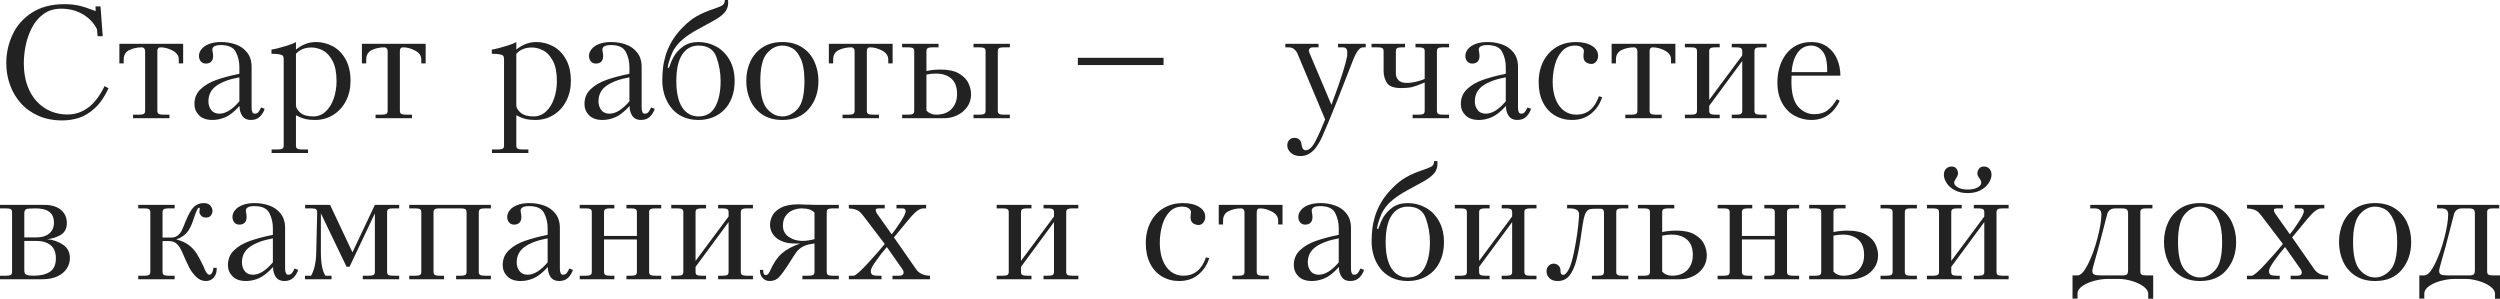 <?xml version="1.0" encoding="UTF-8"?> <svg xmlns="http://www.w3.org/2000/svg" viewBox="0 0 279.413 33.391" fill="none"><path d="M10.674 0.716H11.232L11.483 4.047H10.907L10.837 3.256C10.474 2.547 9.94 1.989 9.237 1.582C8.534 1.175 7.734 0.971 6.838 0.971C6.067 0.971 5.41 1.169 4.865 1.564C4.323 1.957 3.889 2.47 3.564 3.103C3.242 3.732 3.01 4.395 2.87 5.089C2.732 5.78 2.663 6.441 2.663 7.071C2.663 7.997 2.791 8.818 3.045 9.536C3.303 10.254 3.661 10.857 4.118 11.347C4.578 11.833 5.099 12.196 5.682 12.437C6.265 12.677 6.879 12.797 7.523 12.797C9.284 12.797 10.67 11.741 11.681 9.628L12.133 9.861C11.7 10.802 11.193 11.54 10.613 12.076C10.036 12.609 9.442 12.974 8.833 13.17C8.224 13.364 7.595 13.46 6.948 13.46C5.966 13.46 5.082 13.288 4.293 12.942C3.508 12.596 2.849 12.123 2.316 11.522C1.786 10.922 1.384 10.238 1.112 9.47C0.839 8.703 0.703 7.897 0.703 7.053C0.703 5.94 0.936 4.881 1.402 3.876C1.868 2.868 2.59 2.048 3.568 1.415C4.55 0.782 5.76 0.466 7.198 0.466C7.79 0.466 8.317 0.517 8.78 0.62C9.246 0.719 9.883 0.926 10.692 1.239L10.674 0.716Z" fill="#222222"></path><path d="M14.871 13.21V12.814H15.574C15.8 12.814 15.964 12.787 16.066 12.731C16.169 12.672 16.22 12.557 16.22 12.384V5.704C16.22 5.59 16.187 5.493 16.119 5.414C16.052 5.332 15.965 5.291 15.86 5.291C15.347 5.291 14.88 5.392 14.458 5.594C14.036 5.793 13.825 6.148 13.825 6.658V7.088H13.342V4.896H20.47V7.088H19.982V6.658C19.982 6.233 19.753 5.899 19.296 5.656C18.839 5.413 18.39 5.291 17.947 5.291C17.707 5.291 17.587 5.429 17.587 5.704V12.384C17.587 12.557 17.64 12.672 17.745 12.731C17.851 12.787 18.015 12.814 18.237 12.814H18.94V13.21H14.871Z" fill="#222222"></path><path d="M26.754 8.244V7.484C26.754 6.889 26.622 6.333 26.358 5.814C26.098 5.295 25.54 5.036 24.684 5.036C24.048 5.036 23.73 5.21 23.73 5.559C23.73 5.618 23.745 5.714 23.774 5.849C23.804 5.984 23.818 6.122 23.818 6.262C23.818 6.541 23.745 6.751 23.599 6.895C23.452 7.036 23.256 7.106 23.01 7.106C22.775 7.106 22.588 7.025 22.447 6.864C22.307 6.7 22.236 6.494 22.236 6.245C22.236 5.981 22.332 5.73 22.522 5.493C22.712 5.253 22.992 5.061 23.361 4.917C23.733 4.771 24.186 4.698 24.719 4.698C25.288 4.698 25.828 4.787 26.341 4.966C26.856 5.145 27.281 5.443 27.615 5.862C27.952 6.278 28.121 6.819 28.121 7.484V12.006C28.121 12.472 28.235 12.705 28.463 12.705C28.651 12.705 28.793 12.64 28.89 12.511C28.989 12.379 29.087 12.211 29.184 12.006L29.58 12.164C29.483 12.48 29.31 12.768 29.061 13.025C28.812 13.28 28.469 13.408 28.033 13.408C27.611 13.408 27.295 13.258 27.084 12.959C26.875 12.658 26.771 12.286 26.771 11.843C26.191 12.479 25.66 12.899 25.176 13.104C24.693 13.307 24.217 13.408 23.748 13.408C23.092 13.408 22.591 13.233 22.245 12.885C21.902 12.536 21.731 12.117 21.731 11.628C21.731 10.957 21.961 10.403 22.421 9.967C22.881 9.527 23.465 9.183 24.174 8.934C24.886 8.682 25.746 8.452 26.754 8.244ZM26.754 11.32V8.64C25.644 8.845 24.79 9.16 24.192 9.584C23.594 10.006 23.295 10.591 23.295 11.338C23.295 11.692 23.396 12.009 23.599 12.287C23.804 12.565 24.111 12.705 24.521 12.705C25.228 12.705 25.972 12.243 26.754 11.32Z" fill="#222222"></path><path d="M30.34 6.012V5.542C30.718 5.492 31.288 5.348 32.049 5.111C32.512 4.967 32.855 4.83 33.078 4.698V5.542C33.769 4.979 34.512 4.698 35.306 4.698C35.968 4.698 36.595 4.854 37.186 5.168C37.778 5.481 38.257 5.966 38.623 6.623C38.993 7.279 39.177 8.083 39.177 9.035C39.177 9.867 39.006 10.617 38.663 11.285C38.32 11.95 37.846 12.47 37.239 12.845C36.636 13.22 35.956 13.408 35.2 13.408C34.767 13.408 34.4 13.37 34.102 13.293C33.803 13.22 33.461 13.084 33.078 12.885V16.269C33.078 16.444 33.129 16.56 33.231 16.616C33.334 16.674 33.498 16.704 33.724 16.704H34.427V17.099H30.357V16.704H31.061C31.286 16.704 31.45 16.674 31.553 16.616C31.655 16.56 31.707 16.444 31.707 16.269V6.64C31.707 6.476 31.685 6.354 31.641 6.275C31.597 6.193 31.476 6.129 31.28 6.082C31.084 6.035 30.77 6.012 30.34 6.012ZM33.078 6.012V11.751C33.078 12.044 33.243 12.328 33.574 12.604C33.908 12.876 34.384 13.012 35.002 13.012C35.536 13.012 35.999 12.831 36.391 12.467C36.787 12.104 37.088 11.621 37.296 11.017C37.507 10.414 37.613 9.765 37.613 9.07C37.613 8.109 37.462 7.349 37.16 6.79C36.858 6.227 36.495 5.84 36.07 5.629C35.648 5.416 35.233 5.309 34.822 5.309C34.081 5.309 33.5 5.543 33.078 6.012Z" fill="#222222"></path><path d="M41.976 13.21V12.814H42.68C42.905 12.814 43.069 12.787 43.172 12.731C43.274 12.672 43.326 12.557 43.326 12.384V5.704C43.326 5.59 43.292 5.493 43.225 5.414C43.157 5.332 43.071 5.291 42.965 5.291C42.453 5.291 41.985 5.392 41.564 5.594C41.142 5.793 40.931 6.148 40.931 6.658V7.088H40.447V4.896H47.575V7.088H47.087V6.658C47.087 6.233 46.859 5.899 46.402 5.656C45.945 5.413 45.495 5.291 45.053 5.291C44.813 5.291 44.692 5.429 44.692 5.704V12.384C44.692 12.557 44.745 12.672 44.851 12.731C44.956 12.787 45.12 12.814 45.343 12.814H46.046V13.21H41.976Z" fill="#222222"></path><path d="M54.967 6.012V5.542C55.345 5.492 55.915 5.348 56.676 5.111C57.139 4.967 57.482 4.83 57.705 4.698V5.542C58.396 4.979 59.139 4.698 59.933 4.698C60.595 4.698 61.222 4.854 61.814 5.168C62.405 5.481 62.884 5.966 63.251 6.623C63.62 7.279 63.804 8.083 63.804 9.035C63.804 9.867 63.633 10.617 63.29 11.285C62.947 11.95 62.473 12.47 61.866 12.845C61.263 13.22 60.583 13.408 59.827 13.408C59.394 13.408 59.027 13.37 58.728 13.293C58.43 13.22 58.088 13.084 57.705 12.885V16.269C57.705 16.444 57.756 16.56 57.859 16.616C57.961 16.674 58.125 16.704 58.351 16.704H59.054V17.099H54.984V16.704H55.687C55.913 16.704 56.077 16.674 56.18 16.616C56.282 16.56 56.333 16.444 56.333 16.269V6.64C56.333 6.476 56.311 6.354 56.267 6.275C56.224 6.193 56.104 6.129 55.907 6.082C55.711 6.035 55.398 6.012 54.967 6.012ZM57.705 6.012V11.751C57.705 12.044 57.87 12.328 58.201 12.604C58.535 12.876 59.011 13.012 59.629 13.012C60.163 13.012 60.625 12.831 61.018 12.467C61.414 12.104 61.715 11.621 61.923 11.017C62.134 10.414 62.24 9.765 62.24 9.07C62.24 8.109 62.089 7.349 61.787 6.79C61.485 6.227 61.122 5.84 60.697 5.629C60.276 5.416 59.859 5.309 59.449 5.309C58.708 5.309 58.126 5.543 57.705 6.012Z" fill="#222222"></path><path d="M70.348 8.244V7.484C70.348 6.889 70.216 6.333 69.952 5.814C69.691 5.295 69.133 5.036 68.278 5.036C67.642 5.036 67.324 5.21 67.324 5.559C67.324 5.618 67.339 5.714 67.368 5.849C67.398 5.984 67.412 6.122 67.412 6.262C67.412 6.541 67.339 6.751 67.192 6.895C67.046 7.036 66.85 7.106 66.604 7.106C66.369 7.106 66.182 7.025 66.041 6.864C65.901 6.7 65.83 6.494 65.83 6.245C65.83 5.981 65.925 5.73 66.116 5.493C66.306 5.253 66.586 5.061 66.955 4.917C67.327 4.771 67.78 4.698 68.313 4.698C68.881 4.698 69.422 4.787 69.934 4.966C70.45 5.145 70.875 5.443 71.209 5.862C71.546 6.278 71.714 6.819 71.714 7.484V12.006C71.714 12.472 71.829 12.705 72.057 12.705C72.245 12.705 72.387 12.64 72.483 12.511C72.583 12.379 72.681 12.211 72.778 12.006L73.173 12.164C73.077 12.48 72.904 12.768 72.655 13.025C72.406 13.28 72.063 13.408 71.626 13.408C71.205 13.408 70.888 13.258 70.677 12.959C70.469 12.658 70.365 12.286 70.365 11.843C69.785 12.479 69.253 12.899 68.77 13.104C68.287 13.307 67.811 13.408 67.342 13.408C66.686 13.408 66.185 13.233 65.839 12.885C65.496 12.536 65.325 12.117 65.325 11.628C65.325 10.957 65.555 10.403 66.015 9.967C66.475 9.527 67.059 9.183 67.768 8.934C68.48 8.682 69.34 8.452 70.348 8.244ZM70.348 11.32V8.64C69.237 8.845 68.383 9.16 67.786 9.584C67.188 10.006 66.889 10.591 66.889 11.338C66.889 11.692 66.99 12.009 67.192 12.287C67.398 12.565 67.705 12.705 68.115 12.705C68.821 12.705 69.565 12.243 70.348 11.32Z" fill="#222222"></path><path d="M81.009 0H81.369C81.381 0.059 81.387 0.154 81.387 0.286C81.387 0.731 81.247 1.107 80.969 1.415C80.694 1.723 80.284 2.026 79.739 2.325C79.194 2.624 78.612 2.941 77.994 3.278C77.376 3.612 76.838 3.965 76.381 4.337C75.784 4.821 75.357 5.366 75.103 5.972C74.85 6.576 74.695 7.074 74.637 7.466V7.559C74.66 7.582 74.684 7.594 74.707 7.594C74.739 7.594 74.766 7.575 74.786 7.537C74.807 7.496 74.839 7.408 74.883 7.273C74.93 7.135 74.982 6.996 75.041 6.855C75.1 6.712 75.174 6.557 75.265 6.39C75.52 5.936 75.876 5.54 76.333 5.203C76.793 4.866 77.373 4.698 78.073 4.698C78.77 4.698 79.427 4.865 80.042 5.199C80.657 5.53 81.155 6.026 81.536 6.688C81.917 7.348 82.107 8.136 82.107 9.053C82.107 9.738 82.003 10.356 81.795 10.907C81.59 11.455 81.302 11.915 80.93 12.287C80.558 12.659 80.127 12.939 79.638 13.126C79.151 13.314 78.63 13.408 78.073 13.408C77.355 13.408 76.733 13.273 76.206 13.003C75.678 12.731 75.256 12.378 74.94 11.944C74.624 11.511 74.391 11.041 74.241 10.534C74.095 10.024 74.021 9.53 74.021 9.053C74.021 8.581 74.045 8.118 74.092 7.664C74.139 7.207 74.237 6.724 74.386 6.214C74.539 5.701 74.767 5.18 75.072 4.649C75.379 4.116 75.773 3.604 76.254 3.111C76.816 2.531 77.361 2.095 77.889 1.802C78.419 1.506 78.973 1.263 79.55 1.072C80.13 0.879 80.518 0.724 80.714 0.606C80.911 0.489 81.009 0.287 81.009 0ZM78.073 13.012C78.923 13.012 79.546 12.649 79.941 11.922C80.339 11.196 80.539 10.239 80.539 9.053C80.539 8.136 80.383 7.247 80.073 6.385C79.765 5.524 79.099 5.093 78.073 5.093C77.294 5.093 76.685 5.427 76.245 6.095C75.809 6.763 75.59 7.749 75.59 9.053C75.59 10.354 75.81 11.339 76.25 12.01C76.692 12.678 77.3 13.012 78.073 13.012Z" fill="#222222"></path><path d="M83.408 9.053C83.408 8.25 83.562 7.519 83.87 6.86C84.18 6.198 84.639 5.672 85.245 5.282C85.855 4.893 86.587 4.698 87.442 4.698C88.304 4.698 89.039 4.896 89.648 5.291C90.258 5.684 90.713 6.211 91.015 6.873C91.32 7.532 91.472 8.259 91.472 9.053C91.472 10.28 91.121 11.313 90.417 12.151C89.717 12.989 88.726 13.408 87.442 13.408C86.575 13.408 85.838 13.211 85.232 12.819C84.625 12.423 84.17 11.893 83.865 11.228C83.561 10.563 83.408 9.838 83.408 9.053ZM84.977 9.053C84.977 10.541 85.226 11.574 85.724 12.151C86.222 12.725 86.795 13.012 87.442 13.012C88.066 13.012 88.633 12.734 89.143 12.177C89.653 11.618 89.908 10.576 89.908 9.053C89.908 7.992 89.773 7.167 89.503 6.579C89.237 5.987 88.919 5.591 88.55 5.392C88.184 5.193 87.814 5.093 87.442 5.093C86.795 5.093 86.222 5.38 85.724 5.955C85.226 6.526 84.977 7.559 84.977 9.053Z" fill="#222222"></path><path d="M94.166 13.21V12.814H94.869C95.095 12.814 95.259 12.787 95.361 12.731C95.464 12.672 95.515 12.557 95.515 12.384V5.704C95.515 5.59 95.482 5.493 95.414 5.414C95.347 5.332 95.26 5.291 95.155 5.291C94.642 5.291 94.175 5.392 93.753 5.594C93.331 5.793 93.12 6.148 93.12 6.658V7.088H92.637V4.896H99.765V7.088H99.277V6.658C99.277 6.233 99.048 5.899 98.591 5.656C98.134 5.413 97.685 5.291 97.242 5.291C97.002 5.291 96.882 5.429 96.882 5.704V12.384C96.882 12.557 96.935 12.672 97.04 12.731C97.146 12.787 97.309 12.814 97.532 12.814H98.235V13.21H94.166Z" fill="#222222"></path><path d="M103.544 5.722V7.937C104.042 7.828 104.577 7.774 105.148 7.774C106.015 7.774 106.701 7.926 107.205 8.231C107.708 8.533 108.056 8.893 108.246 9.312C108.437 9.731 108.532 10.137 108.532 10.529C108.532 11.074 108.385 11.55 108.092 11.958C107.802 12.365 107.427 12.675 106.967 12.889C106.51 13.103 106.047 13.21 105.579 13.21H100.828V12.814H101.531C101.757 12.814 101.921 12.787 102.024 12.731C102.126 12.672 102.177 12.557 102.177 12.384V5.722C102.177 5.543 102.126 5.427 102.024 5.375C101.921 5.319 101.757 5.291 101.531 5.291H100.828V4.896H104.897V5.291H104.194C103.972 5.291 103.808 5.319 103.702 5.375C103.597 5.43 103.544 5.546 103.544 5.722ZM103.544 8.332V12.362C103.831 12.664 104.191 12.814 104.625 12.814C105.372 12.814 105.949 12.601 106.356 12.173C106.764 11.742 106.967 11.188 106.967 10.512C106.967 9.732 106.753 9.157 106.326 8.785C105.901 8.41 105.322 8.222 104.59 8.222C104.271 8.222 103.922 8.259 103.544 8.332ZM110.153 12.384V5.722C110.153 5.543 110.101 5.427 109.995 5.375C109.89 5.319 109.726 5.291 109.503 5.291H108.804V4.896H112.869V5.291H112.166C111.94 5.291 111.776 5.319 111.674 5.375C111.571 5.427 111.52 5.543 111.52 5.722V12.384C111.52 12.557 111.571 12.672 111.674 12.731C111.776 12.787 111.94 12.814 112.166 12.814H112.869V13.21H108.804V12.814H109.503C109.726 12.814 109.89 12.787 109.995 12.731C110.101 12.672 110.153 12.557 110.153 12.384Z" fill="#222222"></path><path d="M120.467 7.269V6.46H130.043V7.269H120.467Z" fill="#222222"></path><path d="M152.64 4.896V5.291H152.372C152.146 5.291 151.945 5.413 151.77 5.656C151.597 5.896 151.428 6.217 151.264 6.618C151.103 7.017 150.731 7.967 150.148 9.47C149.568 10.97 149.019 12.343 148.5 13.588C148.125 14.476 147.869 15.07 147.731 15.372C147.596 15.674 147.415 15.995 147.186 16.334C146.958 16.677 146.691 16.947 146.386 17.143C146.082 17.342 145.73 17.442 145.332 17.442C144.892 17.442 144.539 17.32 144.272 17.077C144.006 16.834 143.872 16.559 143.872 16.251C143.872 15.999 143.947 15.795 144.097 15.64C144.246 15.485 144.431 15.407 144.651 15.407C145.148 15.407 145.424 15.677 145.476 16.216C145.538 16.6 145.687 16.792 145.925 16.792C146.306 16.792 146.67 16.455 147.019 15.781C147.368 15.11 147.73 14.301 148.104 13.355L144.989 5.937C144.924 5.788 144.81 5.643 144.646 5.502C144.485 5.361 144.275 5.291 144.018 5.291H143.657V4.896H147.366V5.291H146.755C146.462 5.291 146.306 5.411 146.285 5.651C146.285 5.751 146.31 5.846 146.36 5.937L148.808 11.716C149.405 10.113 149.83 8.903 150.082 8.086C150.334 7.269 150.497 6.655 150.57 6.245V5.669C150.508 5.417 150.359 5.291 150.122 5.291H149.546V4.896H152.64Z" fill="#222222"></path><path d="M159.231 12.384V9.215C158.64 9.473 158.18 9.643 157.852 9.725C157.524 9.804 157.113 9.844 156.621 9.844C155.798 9.844 155.262 9.652 155.013 9.268C154.764 8.881 154.639 8.432 154.639 7.919V5.722C154.639 5.543 154.588 5.427 154.485 5.375C154.383 5.319 154.219 5.291 153.993 5.291H153.29V4.896H157.034V5.291H156.656C156.431 5.291 156.267 5.319 156.164 5.375C156.061 5.427 156.01 5.543 156.01 5.722V8.262C156.01 8.514 156.104 8.745 156.291 8.956C156.479 9.164 156.81 9.268 157.285 9.268C157.563 9.268 157.884 9.226 158.247 9.141C158.613 9.056 158.941 8.949 159.231 8.82V5.722C159.231 5.543 159.179 5.427 159.073 5.375C158.968 5.319 158.804 5.291 158.581 5.291H158.203V4.896H161.947V5.291H161.244C161.019 5.291 160.854 5.319 160.752 5.375C160.65 5.427 160.598 5.543 160.598 5.722V12.384C160.598 12.557 160.65 12.672 160.752 12.731C160.854 12.787 161.019 12.814 161.244 12.814H161.947V13.21H157.882V12.814H158.581C158.804 12.814 158.968 12.787 159.073 12.731C159.179 12.672 159.231 12.557 159.231 12.384Z" fill="#222222"></path><path d="M168.293 8.244V7.484C168.293 6.889 168.161 6.333 167.898 5.814C167.637 5.295 167.079 5.036 166.223 5.036C165.587 5.036 165.27 5.21 165.27 5.559C165.27 5.618 165.284 5.714 165.314 5.849C165.343 5.984 165.357 6.122 165.357 6.262C165.357 6.541 165.284 6.751 165.138 6.895C164.991 7.036 164.795 7.106 164.549 7.106C164.314 7.106 164.127 7.025 163.986 6.864C163.846 6.7 163.775 6.494 163.775 6.245C163.775 5.981 163.871 5.73 164.061 5.493C164.251 5.253 164.531 5.061 164.9 4.917C165.272 4.771 165.725 4.698 166.258 4.698C166.827 4.698 167.367 4.787 167.88 4.966C168.396 5.145 168.82 5.443 169.154 5.862C169.491 6.278 169.66 6.819 169.66 7.484V12.006C169.66 12.472 169.774 12.705 170.002 12.705C170.19 12.705 170.332 12.64 170.429 12.511C170.528 12.379 170.626 12.211 170.723 12.006L171.119 12.164C171.022 12.48 170.849 12.768 170.6 13.025C170.351 13.28 170.008 13.408 169.572 13.408C169.15 13.408 168.833 13.258 168.623 12.959C168.415 12.658 168.311 12.286 168.311 11.843C167.731 12.479 167.199 12.899 166.715 13.104C166.232 13.307 165.756 13.408 165.287 13.408C164.631 13.408 164.13 13.233 163.784 12.885C163.441 12.536 163.27 12.117 163.27 11.628C163.27 10.957 163.5 10.403 163.96 9.967C164.42 9.527 165.004 9.183 165.713 8.934C166.425 8.682 167.285 8.452 168.293 8.244ZM168.293 11.32V8.64C167.182 8.845 166.329 9.16 165.731 9.584C165.133 10.006 164.834 10.591 164.834 11.338C164.834 11.692 164.935 12.009 165.138 12.287C165.343 12.565 165.65 12.705 166.061 12.705C166.767 12.705 167.511 12.243 168.293 11.32Z" fill="#222222"></path><path d="M178.699 10.762L179.06 10.85C178.846 11.577 178.447 12.185 177.864 12.674C177.284 13.163 176.561 13.408 175.693 13.408C174.984 13.408 174.346 13.239 173.777 12.902C173.212 12.565 172.768 12.078 172.446 11.439C172.126 10.797 171.967 10.037 171.967 9.158C171.967 8.552 172.058 7.98 172.239 7.444C172.424 6.905 172.695 6.429 173.052 6.016C173.413 5.603 173.851 5.281 174.366 5.049C174.885 4.815 175.472 4.698 176.128 4.698C176.875 4.698 177.476 4.84 177.93 5.124C178.384 5.408 178.611 5.776 178.611 6.227C178.611 6.494 178.539 6.713 178.396 6.886C178.253 7.059 178.078 7.146 177.873 7.146C177.644 7.146 177.437 7.081 177.249 6.952C177.064 6.823 176.972 6.593 176.972 6.262C176.972 6.142 176.978 6.053 176.99 5.994C177.013 5.871 177.025 5.78 177.025 5.722C177.025 5.552 176.938 5.405 176.766 5.282C176.593 5.156 176.35 5.093 176.036 5.093C175.45 5.093 174.97 5.298 174.595 5.708C174.22 6.116 173.949 6.63 173.782 7.251C173.618 7.872 173.536 8.508 173.536 9.158C173.536 9.879 173.642 10.516 173.856 11.07C174.07 11.621 174.377 12.05 174.775 12.357C175.173 12.662 175.642 12.814 176.181 12.814C177.388 12.814 178.228 12.13 178.699 10.762Z" fill="#222222"></path><path d="M181.652 13.21V12.814H182.356C182.581 12.814 182.745 12.787 182.848 12.731C182.95 12.672 183.002 12.557 183.002 12.384V5.704C183.002 5.59 182.968 5.493 182.9 5.414C182.833 5.332 182.747 5.291 182.641 5.291C182.128 5.291 181.661 5.392 181.239 5.594C180.818 5.793 180.606 6.148 180.606 6.658V7.088H180.123V4.896H187.251V7.088H186.763V6.658C186.763 6.233 186.535 5.899 186.078 5.656C185.621 5.413 185.171 5.291 184.729 5.291C184.488 5.291 184.368 5.429 184.368 5.704V12.384C184.368 12.557 184.421 12.672 184.526 12.731C184.632 12.787 184.796 12.814 185.018 12.814H185.722V13.21H181.652Z" fill="#222222"></path><path d="M188.314 13.21V12.814H189.017C189.243 12.814 189.407 12.787 189.51 12.731C189.612 12.672 189.664 12.557 189.664 12.384V5.722C189.664 5.543 189.612 5.427 189.51 5.375C189.407 5.319 189.243 5.291 189.017 5.291H188.314V4.896H192.204V5.291H191.681C191.458 5.291 191.294 5.319 191.189 5.375C191.083 5.43 191.03 5.546 191.03 5.722V11.158L194.722 6.192V5.722C194.722 5.543 194.67 5.427 194.568 5.375C194.465 5.319 194.301 5.291 194.076 5.291H193.553V4.896H197.442V5.291H196.739C196.516 5.291 196.352 5.319 196.247 5.375C196.141 5.43 196.088 5.546 196.088 5.722V12.384C196.088 12.557 196.141 12.672 196.247 12.731C196.352 12.787 196.516 12.814 196.739 12.814H197.442V13.21H193.553V12.814H194.076C194.301 12.814 194.465 12.787 194.568 12.731C194.67 12.672 194.722 12.557 194.722 12.384V6.82L191.03 11.826V12.384C191.03 12.562 191.082 12.68 191.184 12.735C191.286 12.788 191.452 12.814 191.681 12.814H192.204V13.21H188.314Z" fill="#222222"></path><path d="M205.691 8.459H200.237C200.225 8.626 200.219 8.854 200.219 9.141C200.219 10.418 200.465 11.341 200.957 11.909C201.453 12.478 202.065 12.762 202.794 12.762C203.386 12.762 203.871 12.618 204.249 12.331C204.63 12.044 204.978 11.629 205.295 11.087L205.62 11.268C204.923 12.694 203.867 13.408 202.452 13.408C201.787 13.408 201.164 13.252 200.584 12.942C200.007 12.631 199.539 12.158 199.182 11.522C198.828 10.887 198.65 10.118 198.65 9.215C198.65 8.629 198.728 8.067 198.883 7.528C199.042 6.986 199.28 6.501 199.6 6.073C199.922 5.643 200.32 5.306 200.795 5.063C201.272 4.819 201.825 4.698 202.452 4.698C203.137 4.698 203.726 4.872 204.218 5.221C204.711 5.569 205.078 6.029 205.321 6.601C205.567 7.172 205.691 7.792 205.691 8.459ZM204.214 8.064V7.809C204.214 6.828 204.038 6.13 203.687 5.717C203.335 5.301 202.912 5.093 202.417 5.093C202.106 5.093 201.8 5.175 201.498 5.339C201.196 5.503 200.927 5.808 200.69 6.253C200.452 6.699 200.301 7.302 200.237 8.064H204.214Z" fill="#222222"></path><path d="M0 31.21V30.814H0.703C0.929 30.814 1.093 30.787 1.195 30.731C1.298 30.672 1.349 30.557 1.349 30.384V23.722C1.349 23.543 1.298 23.427 1.195 23.375C1.093 23.319 0.929 23.291 0.703 23.291H0V22.896H4.966C5.479 22.896 5.922 22.978 6.297 23.142C6.672 23.306 6.961 23.54 7.163 23.845C7.368 24.146 7.471 24.507 7.471 24.926C7.471 25.559 7.228 26.01 6.741 26.279C6.255 26.549 5.76 26.698 5.256 26.727C5.93 26.792 6.524 26.999 7.04 27.347C7.556 27.696 7.813 28.197 7.813 28.85C7.813 29.269 7.696 29.659 7.462 30.019C7.23 30.379 6.882 30.668 6.416 30.885C5.953 31.102 5.392 31.21 4.733 31.21H0ZM2.716 26.925V30.221C2.716 30.485 2.796 30.65 2.958 30.718C3.119 30.782 3.381 30.814 3.744 30.814C4.529 30.814 5.142 30.668 5.581 30.375C6.023 30.082 6.245 29.581 6.245 28.872C6.245 28.201 6.045 27.709 5.647 27.395C5.249 27.082 4.717 26.925 4.052 26.925H2.716ZM2.716 26.53H4.122C4.693 26.53 5.153 26.386 5.502 26.099C5.854 25.812 6.029 25.403 6.029 24.873C6.029 23.818 5.351 23.291 3.995 23.291C3.365 23.291 3.006 23.32 2.918 23.379C2.783 23.464 2.716 23.621 2.716 23.849V26.53Z" fill="#222222"></path><path d="M18.167 26.547H19.178C19.459 26.547 19.695 26.465 19.885 26.301C20.076 26.137 20.221 25.951 20.32 25.743C20.42 25.535 20.555 25.216 20.725 24.785C21.07 23.941 21.391 23.383 21.687 23.111C21.983 22.835 22.34 22.698 22.759 22.698C23.102 22.698 23.353 22.79 23.511 22.975C23.669 23.159 23.748 23.354 23.748 23.559C23.748 23.761 23.688 23.938 23.568 24.091C23.451 24.24 23.265 24.315 23.01 24.315C22.778 24.315 22.6 24.243 22.474 24.1C22.351 23.956 22.289 23.812 22.289 23.669C22.289 23.572 22.296 23.5 22.311 23.454C22.323 23.416 22.329 23.361 22.329 23.291C22.329 23.241 22.292 23.216 22.219 23.216C22.102 23.216 21.898 23.667 21.608 24.57C21.391 25.229 21.141 25.715 20.856 26.029C20.575 26.342 20.19 26.587 19.701 26.763C20.263 26.9 20.725 27.106 21.085 27.378C21.448 27.65 21.744 27.968 21.973 28.331C22.204 28.695 22.46 29.174 22.742 29.768C22.786 29.877 22.828 29.979 22.869 30.076C22.913 30.173 22.961 30.271 23.014 30.371C23.07 30.467 23.13 30.548 23.194 30.612C23.259 30.674 23.329 30.705 23.405 30.705C23.502 30.705 23.588 30.652 23.665 30.546C23.741 30.438 23.788 30.318 23.805 30.186C23.82 30.081 23.837 29.996 23.858 29.931H24.218V30.076C24.218 30.451 24.108 30.768 23.889 31.025C23.669 31.28 23.376 31.408 23.01 31.408C22.6 31.408 22.235 31.251 21.916 30.937C21.596 30.621 21.334 30.261 21.129 29.856C20.924 29.452 20.663 28.884 20.347 28.151C20.2 27.8 20.016 27.511 19.793 27.286C19.57 27.057 19.263 26.943 18.87 26.943H18.167V30.384C18.167 30.557 18.22 30.672 18.325 30.731C18.431 30.787 18.595 30.814 18.817 30.814H19.521V31.21H15.451V30.814H16.154C16.38 30.814 16.544 30.787 16.646 30.731C16.749 30.672 16.8 30.557 16.8 30.384V23.722C16.8 23.543 16.749 23.427 16.646 23.375C16.544 23.319 16.38 23.291 16.154 23.291H15.451V22.896H19.521V23.291H18.817C18.595 23.291 18.431 23.319 18.325 23.375C18.22 23.43 18.167 23.546 18.167 23.722V26.547Z" fill="#222222"></path><path d="M30.498 26.244V25.484C30.498 24.889 30.366 24.333 30.103 23.814C29.842 23.295 29.284 23.036 28.428 23.036C27.793 23.036 27.475 23.21 27.475 23.559C27.475 23.618 27.489 23.714 27.518 23.849C27.548 23.984 27.562 24.122 27.562 24.262C27.562 24.541 27.489 24.751 27.343 24.895C27.196 25.036 27 25.106 26.754 25.106C26.52 25.106 26.332 25.025 26.191 24.864C26.051 24.7 25.98 24.494 25.98 24.245C25.98 23.981 26.076 23.73 26.266 23.493C26.457 23.253 26.736 23.061 27.106 22.917C27.477 22.771 27.93 22.698 28.463 22.698C29.032 22.698 29.572 22.787 30.085 22.966C30.6 23.145 31.025 23.443 31.359 23.862C31.696 24.278 31.865 24.819 31.865 25.484V30.006C31.865 30.472 31.979 30.705 32.207 30.705C32.395 30.705 32.537 30.64 32.634 30.511C32.733 30.379 32.832 30.211 32.928 30.006L33.324 30.164C33.227 30.481 33.054 30.768 32.805 31.025C32.556 31.28 32.213 31.408 31.777 31.408C31.355 31.408 31.039 31.258 30.828 30.959C30.62 30.658 30.516 30.286 30.516 29.843C29.935 30.479 29.404 30.899 28.921 31.105C28.437 31.307 27.961 31.408 27.492 31.408C26.836 31.408 26.335 31.233 25.989 30.885C25.647 30.536 25.475 30.117 25.475 29.628C25.475 28.957 25.705 28.403 26.165 27.967C26.625 27.527 27.21 27.183 27.919 26.934C28.63 26.682 29.49 26.452 30.498 26.244ZM30.498 29.32V26.64C29.388 26.845 28.534 27.16 27.936 27.584C27.338 28.006 27.04 28.591 27.04 29.338C27.04 29.692 27.141 30.009 27.343 30.287C27.548 30.565 27.856 30.705 28.266 30.705C28.972 30.705 29.716 30.243 30.498 29.32Z" fill="#222222"></path><path d="M39.072 29.808H38.729L35.864 23.849V28.186C35.864 29.432 36.032 30.308 36.369 30.814H37.055V31.21H34.084V30.814H34.769C35.133 30.179 35.325 29.303 35.345 28.186L35.451 23.722C35.451 23.543 35.398 23.427 35.293 23.375C35.187 23.319 35.019 23.291 34.787 23.291H34.102V22.896H36.892L39.392 28.204L41.897 22.896H44.613V23.291H43.91C43.685 23.291 43.52 23.319 43.418 23.375C43.316 23.427 43.264 23.543 43.264 23.722V30.384C43.264 30.557 43.316 30.672 43.418 30.731C43.52 30.787 43.685 30.814 43.91 30.814H44.613V31.21H40.544V30.814H41.247C41.47 30.814 41.634 30.787 41.739 30.731C41.845 30.672 41.897 30.557 41.897 30.384V23.849L39.072 29.808Z" fill="#222222"></path><path d="M45.738 22.896H54.866V23.291H54.163C53.94 23.291 53.776 23.319 53.67 23.375C53.565 23.43 53.512 23.546 53.512 23.722V30.384C53.512 30.557 53.565 30.672 53.67 30.731C53.776 30.787 53.94 30.814 54.163 30.814H54.866V31.21H50.977V30.814H51.499C51.725 30.814 51.889 30.787 51.992 30.731C52.094 30.672 52.146 30.557 52.146 30.384V23.722C52.146 23.543 52.094 23.427 51.992 23.375C51.889 23.319 51.725 23.291 51.499 23.291H49.104C48.882 23.291 48.718 23.319 48.612 23.375C48.507 23.43 48.454 23.546 48.454 23.722V30.384C48.454 30.557 48.507 30.672 48.612 30.731C48.718 30.787 48.882 30.814 49.104 30.814H49.628V31.21H45.738V30.814H46.441C46.667 30.814 46.831 30.787 46.934 30.731C47.036 30.672 47.087 30.557 47.087 30.384V23.722C47.087 23.543 47.036 23.427 46.934 23.375C46.831 23.319 46.667 23.291 46.441 23.291H45.738V22.896Z" fill="#222222"></path><path d="M61.207 26.244V25.484C61.207 24.889 61.075 24.333 60.812 23.814C60.551 23.295 59.993 23.036 59.137 23.036C58.502 23.036 58.184 23.21 58.184 23.559C58.184 23.618 58.198 23.714 58.228 23.849C58.257 23.984 58.271 24.122 58.271 24.262C58.271 24.541 58.198 24.751 58.052 24.895C57.905 25.036 57.709 25.106 57.463 25.106C57.228 25.106 57.041 25.025 56.9 24.864C56.76 24.7 56.689 24.494 56.689 24.245C56.689 23.981 56.785 23.73 56.975 23.493C57.165 23.253 57.445 23.061 57.815 22.917C58.186 22.771 58.639 22.698 59.172 22.698C59.741 22.698 60.281 22.787 60.794 22.966C61.31 23.145 61.734 23.443 62.068 23.862C62.405 24.278 62.574 24.819 62.574 25.484V30.006C62.574 30.472 62.688 30.705 62.916 30.705C63.104 30.705 63.246 30.64 63.343 30.511C63.442 30.379 63.54 30.211 63.637 30.006L64.033 30.164C63.936 30.481 63.763 30.768 63.514 31.025C63.265 31.28 62.922 31.408 62.486 31.408C62.064 31.408 61.748 31.258 61.537 30.959C61.329 30.658 61.225 30.286 61.225 29.843C60.645 30.479 60.113 30.899 59.629 31.105C59.146 31.307 58.67 31.408 58.201 31.408C57.545 31.408 57.044 31.233 56.698 30.885C56.355 30.536 56.184 30.117 56.184 29.628C56.184 28.957 56.414 28.403 56.874 27.967C57.334 27.527 57.918 27.183 58.628 26.934C59.339 26.682 60.199 26.452 61.207 26.244ZM61.207 29.32V26.64C60.097 26.845 59.243 27.16 58.645 27.584C58.047 28.006 57.749 28.591 57.749 29.338C57.749 29.692 57.85 30.009 58.052 30.287C58.257 30.565 58.565 30.705 58.975 30.705C59.681 30.705 60.425 30.243 61.207 29.32Z" fill="#222222"></path><path d="M71.183 26.763H67.509V30.384C67.509 30.557 67.561 30.672 67.667 30.731C67.772 30.787 67.937 30.814 68.159 30.814H68.665V31.21H64.793V30.814H65.496C65.722 30.814 65.886 30.787 65.988 30.731C66.091 30.672 66.142 30.557 66.142 30.384V23.722C66.142 23.543 66.091 23.427 65.988 23.375C65.886 23.319 65.722 23.291 65.496 23.291H64.793V22.896H68.665V23.291H68.159C67.937 23.291 67.772 23.319 67.667 23.375C67.561 23.43 67.509 23.546 67.509 23.722V26.367H71.183V23.722C71.183 23.543 71.131 23.427 71.029 23.375C70.926 23.319 70.762 23.291 70.537 23.291H70.014V22.896H73.903V23.291H73.2C72.977 23.291 72.813 23.319 72.708 23.375C72.602 23.43 72.549 23.546 72.549 23.722V30.384C72.549 30.557 72.602 30.672 72.708 30.731C72.813 30.787 72.977 30.814 73.2 30.814H73.903V31.21H70.014V30.814H70.537C70.762 30.814 70.926 30.787 71.029 30.731C71.131 30.672 71.183 30.557 71.183 30.384V26.763Z" fill="#222222"></path><path d="M75.023 31.21V30.814H75.726C75.952 30.814 76.116 30.787 76.219 30.731C76.321 30.672 76.372 30.557 76.372 30.384V23.722C76.372 23.543 76.321 23.427 76.219 23.375C76.116 23.319 75.952 23.291 75.726 23.291H75.023V22.896H78.913V23.291H78.39C78.167 23.291 78.003 23.319 77.898 23.375C77.792 23.43 77.739 23.546 77.739 23.722V29.158L81.431 24.192V23.722C81.431 23.543 81.379 23.427 81.277 23.375C81.174 23.319 81.01 23.291 80.785 23.291H80.262V22.896H84.151V23.291H83.448C83.225 23.291 83.061 23.319 82.955 23.375C82.85 23.43 82.797 23.546 82.797 23.722V30.384C82.797 30.557 82.85 30.672 82.955 30.731C83.061 30.787 83.225 30.814 83.448 30.814H84.151V31.21H80.262V30.814H80.785C81.01 30.814 81.174 30.787 81.277 30.731C81.379 30.672 81.431 30.557 81.431 30.384V24.82L77.739 29.826V30.384C77.739 30.562 77.791 30.68 77.893 30.735C77.995 30.788 78.161 30.814 78.39 30.814H78.913V31.21H75.023Z" fill="#222222"></path><path d="M91.033 30.384V27.215C90.479 27.28 90.051 27.392 89.75 27.554C89.448 27.712 89.206 27.913 89.024 28.156C88.846 28.399 88.542 28.865 88.115 29.553C87.702 30.195 87.357 30.665 87.082 30.964C86.807 31.26 86.455 31.408 86.027 31.408C85.711 31.408 85.449 31.298 85.241 31.078C85.033 30.858 84.929 30.554 84.929 30.164H85.307V30.327C85.307 30.605 85.403 30.744 85.597 30.744C85.784 30.744 85.945 30.576 86.08 30.239C86.449 29.395 86.884 28.755 87.385 28.318C87.889 27.879 88.576 27.511 89.446 27.215H88.853C88.22 27.215 87.693 27.113 87.271 26.908C86.849 26.7 86.542 26.438 86.348 26.121C86.158 25.805 86.062 25.48 86.062 25.145C86.062 24.794 86.15 24.445 86.326 24.1C86.505 23.751 86.828 23.454 87.297 23.208C87.769 22.961 88.413 22.838 89.231 22.838C89.544 22.838 89.842 22.849 90.123 22.869C90.407 22.887 90.752 22.896 91.156 22.896H93.749V23.291H93.045C92.82 23.291 92.656 23.319 92.553 23.375C92.451 23.427 92.4 23.543 92.4 23.722V30.384C92.4 30.557 92.451 30.672 92.553 30.731C92.656 30.787 92.82 30.814 93.045 30.814H93.749V31.21H89.679V30.814H90.382C90.605 30.814 90.769 30.787 90.874 30.731C90.98 30.672 91.033 30.557 91.033 30.384ZM91.033 26.727V23.774C90.754 23.452 90.28 23.291 89.609 23.291C89.275 23.291 88.945 23.357 88.62 23.489C88.295 23.618 88.027 23.827 87.816 24.117C87.608 24.404 87.504 24.771 87.504 25.216C87.504 25.758 87.722 26.178 88.159 26.477C88.595 26.776 89.096 26.925 89.662 26.925C90.08 26.925 90.538 26.859 91.033 26.727Z" fill="#222222"></path><path d="M98.881 27.268L96.526 24.17C96.359 23.956 96.223 23.798 96.117 23.695C96.012 23.593 95.858 23.505 95.656 23.432C95.457 23.358 95.194 23.312 94.869 23.291V22.896H98.881V23.291H98.27C98.007 23.291 97.875 23.339 97.875 23.436C97.875 23.585 97.918 23.723 98.003 23.849L99.659 26.187C99.905 25.891 100.228 25.44 100.626 24.834C101.024 24.224 101.224 23.817 101.224 23.612C101.224 23.398 101.104 23.291 100.863 23.291H100.195V22.896H103.509V23.291H103.184C102.923 23.291 102.63 23.438 102.305 23.73C101.983 24.023 101.448 24.639 100.701 25.576C100.264 26.109 100 26.427 99.91 26.53L102.393 30.094C102.712 30.559 103.228 30.8 103.939 30.814V31.21H99.747V30.814H100.503C100.828 30.814 100.991 30.688 100.991 30.437C100.991 30.331 100.948 30.217 100.863 30.094L99.119 27.611C98.673 28.112 98.259 28.645 97.875 29.21C97.556 29.662 97.375 29.987 97.334 30.186V30.454C97.384 30.612 97.469 30.712 97.589 30.753C97.712 30.794 97.891 30.814 98.125 30.814H98.521V31.21H94.869V30.814H95.392C95.612 30.814 96.149 30.347 97.005 29.413C97.86 28.478 98.486 27.763 98.881 27.268Z" fill="#222222"></path><path d="M111.393 31.21V30.814H112.096C112.321 30.814 112.485 30.787 112.588 30.731C112.69 30.672 112.742 30.557 112.742 30.384V23.722C112.742 23.543 112.69 23.427 112.588 23.375C112.485 23.319 112.321 23.291 112.096 23.291H111.393V22.896H115.282V23.291H114.759C114.536 23.291 114.372 23.319 114.267 23.375C114.161 23.43 114.109 23.546 114.109 23.722V29.158L117.8 24.192V23.722C117.8 23.543 117.749 23.427 117.646 23.375C117.543 23.319 117.379 23.291 117.154 23.291H116.631V22.896H120.52V23.291H119.817C119.594 23.291 119.43 23.319 119.325 23.375C119.219 23.43 119.166 23.546 119.166 23.722V30.384C119.166 30.557 119.219 30.672 119.325 30.731C119.43 30.787 119.594 30.814 119.817 30.814H120.52V31.21H116.631V30.814H117.154C117.379 30.814 117.543 30.787 117.646 30.731C117.749 30.672 117.8 30.557 117.8 30.384V24.82L114.109 29.826V30.384C114.109 30.562 114.16 30.68 114.262 30.735C114.365 30.788 114.53 30.814 114.759 30.814H115.282V31.21H111.393Z" fill="#222222"></path><path d="M134.789 28.762L135.149 28.85C134.936 29.577 134.537 30.185 133.954 30.674C133.374 31.163 132.65 31.408 131.783 31.408C131.074 31.408 130.435 31.239 129.867 30.902C129.302 30.565 128.858 30.078 128.536 29.439C128.216 28.797 128.057 28.037 128.057 27.158C128.057 26.552 128.147 25.98 128.329 25.444C128.514 24.905 128.785 24.429 129.142 24.016C129.502 23.603 129.94 23.281 130.456 23.049C130.975 22.815 131.562 22.698 132.218 22.698C132.965 22.698 133.566 22.84 134.02 23.124C134.474 23.408 134.701 23.776 134.701 24.227C134.701 24.494 134.629 24.713 134.486 24.886C134.342 25.059 134.168 25.145 133.963 25.145C133.734 25.145 133.526 25.081 133.339 24.952C133.154 24.823 133.062 24.593 133.062 24.262C133.062 24.142 133.068 24.053 133.08 23.994C133.103 23.871 133.115 23.78 133.115 23.722C133.115 23.552 133.028 23.405 132.855 23.282C132.683 23.156 132.44 23.093 132.126 23.093C131.54 23.093 131.059 23.298 130.685 23.709C130.309 24.116 130.039 24.63 129.872 25.251C129.707 25.872 129.625 26.508 129.625 27.158C129.625 27.879 129.732 28.516 129.946 29.07C130.16 29.621 130.466 30.05 130.865 30.357C131.263 30.662 131.732 30.814 132.271 30.814C133.478 30.814 134.317 30.13 134.789 28.762Z" fill="#222222"></path><path d="M137.742 31.21V30.814H138.445C138.671 30.814 138.835 30.787 138.938 30.731C139.04 30.672 139.091 30.557 139.091 30.384V23.704C139.091 23.59 139.057 23.493 138.99 23.414C138.923 23.332 138.836 23.291 138.731 23.291C138.218 23.291 137.751 23.392 137.329 23.594C136.907 23.793 136.696 24.148 136.696 24.658V25.088H136.213V22.896H143.341V25.088H142.853V24.658C142.853 24.233 142.625 23.899 142.168 23.656C141.71 23.413 141.261 23.291 140.818 23.291C140.578 23.291 140.458 23.429 140.458 23.704V30.384C140.458 30.557 140.511 30.672 140.616 30.731C140.722 30.787 140.886 30.814 141.108 30.814H141.812V31.21H137.742Z" fill="#222222"></path><path d="M149.625 26.244V25.484C149.625 24.889 149.493 24.333 149.23 23.814C148.969 23.295 148.411 23.036 147.555 23.036C146.92 23.036 146.602 23.21 146.602 23.559C146.602 23.618 146.616 23.714 146.645 23.849C146.675 23.984 146.689 24.122 146.689 24.262C146.689 24.541 146.616 24.751 146.47 24.895C146.323 25.036 146.127 25.106 145.881 25.106C145.646 25.106 145.459 25.025 145.318 24.864C145.178 24.7 145.107 24.494 145.107 24.245C145.107 23.981 145.203 23.73 145.393 23.493C145.583 23.253 145.863 23.061 146.233 22.917C146.604 22.771 147.057 22.698 147.59 22.698C148.159 22.698 148.699 22.787 149.212 22.966C149.727 23.145 150.152 23.443 150.486 23.862C150.823 24.278 150.992 24.819 150.992 25.484V30.006C150.992 30.472 151.106 30.705 151.334 30.705C151.522 30.705 151.664 30.64 151.761 30.511C151.86 30.379 151.958 30.211 152.055 30.006L152.451 30.164C152.354 30.481 152.181 30.768 151.932 31.025C151.683 31.28 151.34 31.408 150.904 31.408C150.482 31.408 150.166 31.258 149.955 30.959C149.747 30.658 149.643 30.286 149.643 29.843C149.062 30.479 148.531 30.899 148.047 31.105C147.564 31.307 147.088 31.408 146.619 31.408C145.963 31.408 145.462 31.233 145.116 30.885C144.773 30.536 144.602 30.117 144.602 29.628C144.602 28.957 144.832 28.403 145.292 27.967C145.752 27.527 146.336 27.183 147.046 26.934C147.757 26.682 148.617 26.452 149.625 26.244ZM149.625 29.32V26.64C148.515 26.845 147.661 27.16 147.063 27.584C146.465 28.006 146.167 28.591 146.167 29.338C146.167 29.692 146.268 30.009 146.47 30.287C146.675 30.565 146.983 30.705 147.393 30.705C148.099 30.705 148.843 30.243 149.625 29.32Z" fill="#222222"></path><path d="M160.286 18H160.647C160.658 18.059 160.664 18.154 160.664 18.286C160.664 18.731 160.525 19.107 160.247 19.415C159.971 19.723 159.561 20.026 159.016 20.325C158.471 20.624 157.89 20.941 157.272 21.278C156.653 21.612 156.116 21.965 155.659 22.337C155.061 22.821 154.635 23.366 154.38 23.972C154.128 24.576 153.973 25.074 153.914 25.466V25.559C153.938 25.582 153.961 25.594 153.984 25.594C154.017 25.594 154.043 25.575 154.064 25.537C154.084 25.496 154.116 25.408 154.16 25.273C154.207 25.135 154.26 24.996 154.318 24.855C154.377 24.712 154.452 24.557 154.542 24.39C154.797 23.936 155.153 23.54 155.61 23.203C156.07 22.866 156.65 22.698 157.351 22.698C158.048 22.698 158.704 22.865 159.319 23.199C159.935 23.53 160.433 24.026 160.813 24.688C161.194 25.348 161.385 26.136 161.385 27.053C161.385 27.738 161.281 28.356 161.073 28.907C160.868 29.455 160.579 29.915 160.207 30.287C159.835 30.659 159.404 30.939 158.915 31.127C158.429 31.314 157.907 31.408 157.351 31.408C156.633 31.408 156.01 31.273 155.483 31.003C154.956 30.731 154.534 30.378 154.217 29.944C153.901 29.511 153.668 29.04 153.518 28.534C153.372 28.024 153.299 27.53 153.299 27.053C153.299 26.581 153.322 26.118 153.369 25.664C153.416 25.207 153.514 24.724 153.663 24.214C153.816 23.701 154.044 23.18 154.349 22.649C154.657 22.116 155.051 21.604 155.531 21.111C156.094 20.531 156.639 20.095 157.166 19.802C157.696 19.506 158.25 19.263 158.827 19.072C159.407 18.879 159.795 18.724 159.992 18.606C160.188 18.489 160.286 18.287 160.286 18ZM157.351 31.012C158.2 31.012 158.823 30.649 159.218 29.922C159.617 29.196 159.816 28.239 159.816 27.053C159.816 26.136 159.661 25.247 159.35 24.385C159.043 23.524 158.376 23.093 157.351 23.093C156.571 23.093 155.962 23.427 155.522 24.095C155.086 24.763 154.868 25.749 154.868 27.053C154.868 28.353 155.088 29.339 155.527 30.01C155.969 30.678 156.577 31.012 157.351 31.012Z" fill="#222222"></path><path d="M162.598 31.21V30.814H163.301C163.526 30.814 163.69 30.787 163.793 30.731C163.896 30.672 163.947 30.557 163.947 30.384V23.722C163.947 23.543 163.896 23.427 163.793 23.375C163.69 23.319 163.526 23.291 163.301 23.291H162.598V22.896H166.487V23.291H165.964C165.741 23.291 165.577 23.319 165.472 23.375C165.366 23.43 165.314 23.546 165.314 23.722V29.158L169.005 24.192V23.722C169.005 23.543 168.954 23.427 168.851 23.375C168.749 23.319 168.585 23.291 168.359 23.291H167.836V22.896H171.725V23.291H171.022C170.799 23.291 170.635 23.319 170.53 23.375C170.424 23.43 170.372 23.546 170.372 23.722V30.384C170.372 30.557 170.424 30.672 170.53 30.731C170.635 30.787 170.799 30.814 171.022 30.814H171.725V31.21H167.836V30.814H168.359C168.585 30.814 168.749 30.787 168.851 30.731C168.954 30.672 169.005 30.557 169.005 30.384V24.82L165.314 29.826V30.384C165.314 30.562 165.365 30.68 165.467 30.735C165.57 30.788 165.735 30.814 165.964 30.814H166.487V31.21H162.598Z" fill="#222222"></path><path d="M177.921 31.21V30.814H178.624C178.85 30.814 179.014 30.787 179.117 30.731C179.219 30.672 179.27 30.557 179.27 30.384V23.757C179.27 23.47 179.133 23.326 178.857 23.326H178.392C178.081 23.326 177.848 23.345 177.693 23.383C177.541 23.421 177.41 23.517 177.302 23.669C177.193 23.818 177.103 24.045 177.029 24.35C176.959 24.652 176.878 25.126 176.788 25.774C176.594 27.186 176.395 28.283 176.19 29.065C175.988 29.845 175.721 30.431 175.39 30.823C175.062 31.213 174.634 31.408 174.107 31.408C173.691 31.408 173.376 31.298 173.162 31.078C172.951 30.858 172.846 30.602 172.846 30.309C172.846 30.072 172.923 29.872 173.079 29.712C173.234 29.547 173.426 29.465 173.654 29.465C173.853 29.465 174.029 29.537 174.182 29.681C174.334 29.821 174.41 30.007 174.41 30.239V30.309C174.41 30.584 174.513 30.722 174.718 30.722C174.891 30.722 175.084 30.538 175.298 30.168C175.515 29.799 175.723 29.127 175.922 28.151C176.206 26.78 176.392 25.466 176.48 24.209V23.849C176.418 23.477 176.077 23.291 175.456 23.291H175.149V22.896H181.991V23.291H181.288C181.062 23.291 180.898 23.319 180.796 23.375C180.693 23.427 180.642 23.543 180.642 23.722V30.384C180.642 30.557 180.693 30.672 180.796 30.731C180.898 30.787 181.062 30.814 181.288 30.814H181.991V31.21H177.921Z" fill="#222222"></path><path d="M185.774 23.722V25.936C186.273 25.828 186.807 25.774 187.378 25.774C188.246 25.774 188.931 25.926 189.435 26.231C189.939 26.533 190.286 26.893 190.477 27.312C190.667 27.731 190.762 28.137 190.762 28.529C190.762 29.074 190.616 29.55 190.323 29.957C190.033 30.365 189.658 30.675 189.198 30.889C188.741 31.103 188.278 31.21 187.809 31.21H183.059V30.814H183.762C183.987 30.814 184.151 30.787 184.254 30.731C184.356 30.672 184.408 30.557 184.408 30.384V23.722C184.408 23.543 184.356 23.427 184.254 23.375C184.151 23.319 183.987 23.291 183.762 23.291H183.059V22.896H187.128V23.291H186.425C186.202 23.291 186.038 23.319 185.933 23.375C185.827 23.43 185.774 23.546 185.774 23.722ZM185.774 26.332V30.362C186.062 30.663 186.422 30.814 186.855 30.814C187.603 30.814 188.18 30.6 188.587 30.173C188.994 29.742 189.198 29.188 189.198 28.512C189.198 27.732 188.984 27.157 188.556 26.785C188.131 26.41 187.553 26.222 186.82 26.222C186.501 26.222 186.152 26.259 185.774 26.332Z" fill="#222222"></path><path d="M198.36 26.763H194.686V30.384C194.686 30.557 194.739 30.672 194.845 30.731C194.95 30.787 195.114 30.814 195.337 30.814H195.842V31.21H191.971V30.814H192.674C192.899 30.814 193.063 30.787 193.166 30.731C193.269 30.672 193.32 30.557 193.32 30.384V23.722C193.32 23.543 193.269 23.427 193.166 23.375C193.063 23.319 192.899 23.291 192.674 23.291H191.971V22.896H195.842V23.291H195.337C195.114 23.291 194.95 23.319 194.845 23.375C194.739 23.43 194.686 23.546 194.686 23.722V26.367H198.36V23.722C198.36 23.543 198.309 23.427 198.207 23.375C198.104 23.319 197.94 23.291 197.714 23.291H197.191V22.896H201.08V23.291H200.377C200.155 23.291 199.991 23.319 199.885 23.375C199.78 23.43 199.727 23.546 199.727 23.722V30.384C199.727 30.557 199.78 30.672 199.885 30.731C199.991 30.787 200.155 30.814 200.377 30.814H201.08V31.21H197.191V30.814H197.714C197.94 30.814 198.104 30.787 198.207 30.731C198.309 30.672 198.36 30.557 198.36 30.384V26.763Z" fill="#222222"></path><path d="M204.917 23.722V25.936C205.415 25.828 205.95 25.774 206.521 25.774C207.388 25.774 208.074 25.926 208.578 26.231C209.081 26.533 209.429 26.893 209.619 27.312C209.809 27.731 209.905 28.137 209.905 28.529C209.905 29.074 209.758 29.55 209.465 29.957C209.175 30.365 208.8 30.675 208.34 30.889C207.883 31.103 207.42 31.21 206.952 31.21H202.201V30.814H202.904C203.13 30.814 203.294 30.787 203.396 30.731C203.499 30.672 203.55 30.557 203.55 30.384V23.722C203.55 23.543 203.499 23.427 203.396 23.375C203.294 23.319 203.13 23.291 202.904 23.291H202.201V22.896H206.271V23.291H205.567C205.345 23.291 205.181 23.319 205.075 23.375C204.97 23.43 204.917 23.546 204.917 23.722ZM204.917 26.332V30.362C205.204 30.663 205.565 30.814 205.998 30.814C206.745 30.814 207.322 30.6 207.729 30.173C208.137 29.742 208.34 29.188 208.34 28.512C208.34 27.732 208.127 27.157 207.699 26.785C207.274 26.41 206.695 26.222 205.963 26.222C205.644 26.222 205.295 26.259 204.917 26.332ZM211.526 30.384V23.722C211.526 23.543 211.474 23.427 211.368 23.375C211.263 23.319 211.099 23.291 210.876 23.291H210.177V22.896H214.242V23.291H213.539C213.313 23.291 213.149 23.319 213.047 23.375C212.944 23.427 212.893 23.543 212.893 23.722V30.384C212.893 30.557 212.944 30.672 213.047 30.731C213.149 30.787 213.313 30.814 213.539 30.814H214.242V31.21H210.177V30.814H210.876C211.099 30.814 211.263 30.787 211.368 30.731C211.474 30.672 211.526 30.557 211.526 30.384Z" fill="#222222"></path><path d="M215.367 31.21V30.814H216.07C216.296 30.814 216.46 30.787 216.562 30.731C216.665 30.672 216.716 30.557 216.716 30.384V23.722C216.716 23.543 216.665 23.427 216.562 23.375C216.46 23.319 216.296 23.291 216.07 23.291H215.367V22.896H219.256V23.291H218.733C218.511 23.291 218.347 23.319 218.241 23.375C218.136 23.43 218.083 23.546 218.083 23.722V29.158L221.775 24.192V23.722C221.775 23.543 221.723 23.427 221.621 23.375C221.518 23.319 221.354 23.291 221.128 23.291H220.605V22.896H224.495V23.291H223.791C223.569 23.291 223.405 23.319 223.299 23.375C223.194 23.43 223.141 23.546 223.141 23.722V30.384C223.141 30.557 223.194 30.672 223.299 30.731C223.405 30.787 223.569 30.814 223.791 30.814H224.495V31.21H220.605V30.814H221.128C221.354 30.814 221.518 30.787 221.621 30.731C221.723 30.672 221.775 30.557 221.775 30.384V24.82L218.083 29.826V30.384C218.083 30.562 218.134 30.68 218.237 30.735C218.339 30.788 218.505 30.814 218.733 30.814H219.256V31.21H215.367ZM219.92 21.582C219.363 21.582 218.881 21.473 218.474 21.256C218.07 21.04 217.765 20.771 217.56 20.452C217.358 20.133 217.257 19.825 217.257 19.529C217.257 19.254 217.337 19.033 217.499 18.866C217.66 18.696 217.873 18.611 218.14 18.611C218.372 18.611 218.546 18.691 218.663 18.853C218.783 19.011 218.843 19.194 218.843 19.402C218.843 19.478 218.807 19.592 218.733 19.745C218.722 19.765 218.681 19.833 218.61 19.947C218.543 20.058 218.492 20.152 218.457 20.228C218.424 20.301 218.408 20.375 218.408 20.448C218.408 20.618 218.549 20.783 218.83 20.944C219.114 21.105 219.477 21.186 219.92 21.186C220.374 21.186 220.739 21.108 221.014 20.953C221.292 20.798 221.432 20.629 221.432 20.448C221.432 20.292 221.385 20.147 221.291 20.013C221.098 19.772 221.001 19.569 221.001 19.402C221.001 19.197 221.062 19.014 221.185 18.853C221.311 18.691 221.49 18.611 221.722 18.611C221.982 18.611 222.19 18.694 222.346 18.861C222.504 19.028 222.583 19.251 222.583 19.529C222.583 19.822 222.479 20.13 222.271 20.452C222.066 20.774 221.761 21.044 221.357 21.261C220.953 21.475 220.474 21.582 219.92 21.582Z" fill="#222222"></path><path d="M240.653 30.779V33.39H240.095V32.849C240.095 32.547 239.917 32.267 239.559 32.01C239.205 31.752 238.768 31.548 238.249 31.399C237.731 31.25 237.267 31.175 236.856 31.175H235.525C235.115 31.175 234.646 31.241 234.119 31.372C233.591 31.504 233.139 31.698 232.761 31.953C232.383 32.207 232.194 32.506 232.194 32.849V33.372H231.636V30.779H232.194C232.551 30.779 232.94 30.365 233.358 29.536C233.777 28.707 234.132 27.737 234.422 26.626C234.715 25.516 234.861 24.62 234.861 23.937C234.861 23.506 234.608 23.291 234.101 23.291H233.618V22.896H240.565V23.291H239.862C239.637 23.291 239.473 23.319 239.37 23.375C239.268 23.427 239.216 23.543 239.216 23.722V30.344C239.216 30.5 239.259 30.611 239.344 30.678C239.432 30.746 239.604 30.779 239.862 30.779H240.653ZM237.845 30.256V23.814C237.845 23.638 237.8 23.508 237.709 23.423C237.618 23.335 237.437 23.291 237.164 23.291H236.443C235.995 23.291 235.695 23.471 235.542 23.832C235.534 23.861 235.469 24.104 235.349 24.561C235.232 25.015 235.11 25.485 234.984 25.972C234.724 27.018 234.469 27.962 234.22 28.806C233.974 29.647 233.851 30.136 233.851 30.274C233.851 30.482 233.924 30.618 234.07 30.683C234.22 30.747 234.459 30.779 234.787 30.779H237.252C237.504 30.779 237.665 30.732 237.735 30.639C237.809 30.545 237.845 30.418 237.845 30.256Z" fill="#222222"></path><path d="M241.858 27.053C241.858 26.25 242.011 25.519 242.319 24.86C242.629 24.198 243.088 23.672 243.694 23.282C244.304 22.893 245.036 22.698 245.892 22.698C246.753 22.698 247.488 22.896 248.098 23.291C248.707 23.684 249.162 24.211 249.464 24.873C249.769 25.532 249.922 26.259 249.922 27.053C249.922 28.28 249.57 29.313 248.867 30.151C248.167 30.989 247.175 31.408 245.892 31.408C245.025 31.408 244.288 31.212 243.681 30.819C243.075 30.423 242.619 29.893 242.314 29.228C242.01 28.563 241.858 27.838 241.858 27.053ZM243.426 27.053C243.426 28.541 243.675 29.574 244.173 30.151C244.671 30.725 245.244 31.012 245.892 31.012C246.516 31.012 247.083 30.734 247.592 30.177C248.102 29.618 248.357 28.576 248.357 27.053C248.357 25.992 248.222 25.167 247.953 24.579C247.686 23.987 247.368 23.591 246.999 23.392C246.633 23.193 246.264 23.093 245.892 23.093C245.244 23.093 244.671 23.38 244.173 23.955C243.675 24.526 243.426 25.559 243.426 27.053Z" fill="#222222"></path><path d="M255.151 27.268L252.796 24.17C252.629 23.956 252.491 23.798 252.386 23.695C252.282 23.593 252.127 23.505 251.924 23.432C251.727 23.358 251.464 23.312 251.139 23.291V22.896H255.151V23.291H254.541C254.276 23.291 254.143 23.339 254.143 23.436C254.143 23.585 254.186 23.723 254.271 23.849L255.928 26.187C256.175 25.891 256.498 25.44 256.895 24.834C257.295 24.224 257.492 23.817 257.492 23.612C257.492 23.398 257.372 23.291 257.133 23.291H256.465V22.896H259.779V23.291H259.454C259.192 23.291 258.899 23.438 258.575 23.73C258.252 24.023 257.717 24.639 256.97 25.576C256.533 26.109 256.27 26.427 256.18 26.53L258.662 30.094C258.982 30.559 259.497 30.8 260.209 30.814V31.21H256.015V30.814H256.773C257.098 30.814 257.26 30.688 257.26 30.437C257.26 30.331 257.217 30.217 257.133 30.094L255.388 27.611C254.943 28.112 254.528 28.645 254.143 29.21C253.826 29.662 253.646 29.987 253.604 30.186V30.454C253.654 30.612 253.739 30.712 253.859 30.753C253.981 30.794 254.161 30.814 254.396 30.814H254.791V31.21H251.139V30.814H251.662C251.882 30.814 252.419 30.347 253.274 29.413C254.131 28.478 254.756 27.763 255.151 27.268Z" fill="#222222"></path><path d="M261.421 27.053C261.421 26.25 261.576 25.519 261.884 24.86C262.193 24.198 262.653 23.672 263.258 23.282C263.868 22.893 264.6 22.698 265.455 22.698C266.317 22.698 267.052 22.896 267.662 23.291C268.272 23.684 268.726 24.211 269.029 24.873C269.334 25.532 269.486 26.259 269.486 27.053C269.486 28.28 269.134 29.313 268.432 30.151C267.732 30.989 266.74 31.408 265.455 31.408C264.588 31.408 263.853 31.212 263.246 30.819C262.638 30.423 262.183 29.893 261.879 29.228C261.574 28.563 261.421 27.838 261.421 27.053ZM262.991 27.053C262.991 28.541 263.241 29.574 263.738 30.151C264.235 30.725 264.808 31.012 265.455 31.012C266.08 31.012 266.647 30.734 267.157 30.177C267.667 29.618 267.922 28.576 267.922 27.053C267.922 25.992 267.787 25.167 267.517 24.579C267.249 23.987 266.932 23.591 266.565 23.392C266.197 23.193 265.827 23.093 265.455 23.093C264.808 23.093 264.235 23.38 263.738 23.955C263.241 24.526 262.991 25.559 262.991 27.053Z" fill="#222222"></path><path d="M279.413 30.779V33.39H278.856V32.849C278.856 32.547 278.676 32.267 278.318 32.01C277.964 31.752 277.529 31.548 277.009 31.399C276.491 31.25 276.027 31.175 275.617 31.175H274.285C273.875 31.175 273.405 31.241 272.878 31.372C272.35 31.504 271.898 31.698 271.521 31.953C271.143 32.207 270.953 32.506 270.953 32.849V33.372H270.396V30.779H270.953C271.311 30.779 271.698 30.365 272.118 29.536C272.538 28.707 272.893 27.737 273.183 26.626C273.475 25.516 273.62 24.62 273.62 23.937C273.62 23.506 273.367 23.291 272.86 23.291H272.378V22.896H279.326V23.291H278.621C278.396 23.291 278.233 23.319 278.131 23.375C278.029 23.427 277.976 23.543 277.976 23.722V30.344C277.976 30.5 278.019 30.611 278.103 30.678C278.191 30.746 278.363 30.779 278.621 30.779H279.413ZM276.604 30.256V23.814C276.604 23.638 276.559 23.508 276.469 23.423C276.379 23.335 276.197 23.291 275.924 23.291H275.202C274.755 23.291 274.455 23.471 274.302 23.832C274.295 23.861 274.23 24.104 274.11 24.561C273.992 25.015 273.87 25.485 273.745 25.972C273.482 27.018 273.228 27.962 272.98 28.806C272.733 29.647 272.61 30.136 272.61 30.274C272.61 30.482 272.683 30.618 272.83 30.683C272.98 30.747 273.218 30.779 273.547 30.779H276.012C276.264 30.779 276.424 30.732 276.494 30.639C276.569 30.545 276.604 30.418 276.604 30.256Z" fill="#222222"></path></svg> 
